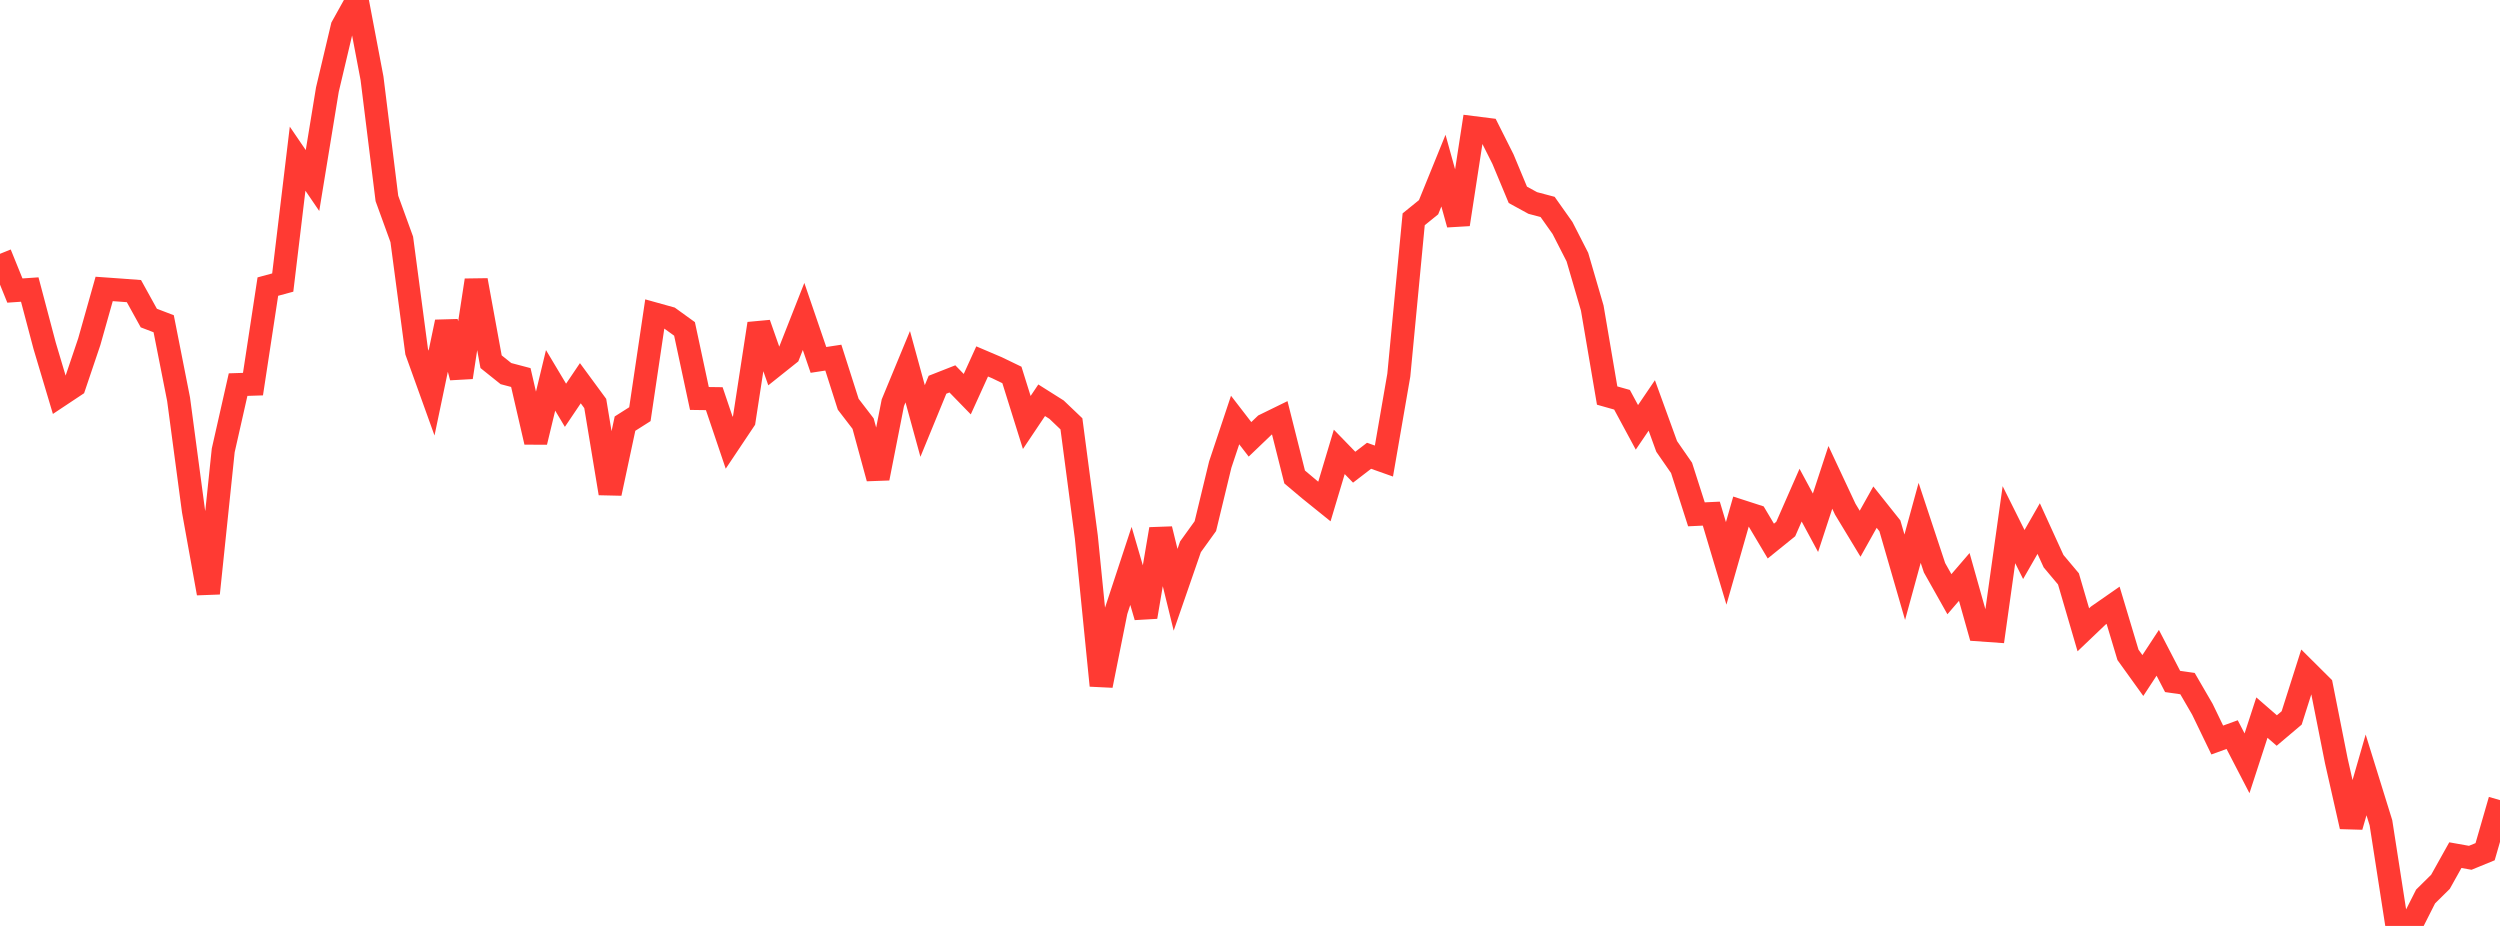 <?xml version="1.0" standalone="no"?>
<!DOCTYPE svg PUBLIC "-//W3C//DTD SVG 1.1//EN" "http://www.w3.org/Graphics/SVG/1.1/DTD/svg11.dtd">

<svg width="135" height="50" viewBox="0 0 135 50" preserveAspectRatio="none" 
  xmlns="http://www.w3.org/2000/svg"
  xmlns:xlink="http://www.w3.org/1999/xlink">


<polyline points="0.0, 13.706 0.804, 15.69 1.607, 15.635 2.411, 18.674 3.214, 21.365 4.018, 20.831 4.821, 18.453 5.625, 15.603 6.429, 15.66 7.232, 15.72 8.036, 17.175 8.839, 17.482 9.643, 21.556 10.446, 27.578 11.25, 32.039 12.054, 24.322 12.857, 20.769 13.661, 20.743 14.464, 15.476 15.268, 15.258 16.071, 8.569 16.875, 9.749 17.679, 4.838 18.482, 1.446 19.286, 0.0 20.089, 4.23 20.893, 10.716 21.696, 12.927 22.5, 18.992 23.304, 21.227 24.107, 17.387 24.911, 20.375 25.714, 15.133 26.518, 19.532 27.321, 20.175 28.125, 20.387 28.929, 23.871 29.732, 20.539 30.536, 21.885 31.339, 20.694 32.143, 21.788 32.946, 26.641 33.75, 22.876 34.554, 22.366 35.357, 16.957 36.161, 17.181 36.964, 17.761 37.768, 21.517 38.571, 21.528 39.375, 23.907 40.179, 22.705 40.982, 17.479 41.786, 19.771 42.589, 19.131 43.393, 17.088 44.196, 19.435 45.0, 19.312 45.804, 21.829 46.607, 22.875 47.411, 25.826 48.214, 21.747 49.018, 19.803 49.821, 22.734 50.625, 20.776 51.429, 20.46 52.232, 21.285 53.036, 19.517 53.839, 19.859 54.643, 20.247 55.446, 22.814 56.25, 21.614 57.054, 22.121 57.857, 22.887 58.661, 28.992 59.464, 37.019 60.268, 32.999 61.071, 30.559 61.875, 33.312 62.679, 28.571 63.482, 31.849 64.286, 29.527 65.089, 28.412 65.893, 25.088 66.696, 22.681 67.5, 23.724 68.304, 22.954 69.107, 22.561 69.911, 25.757 70.714, 26.433 71.518, 27.081 72.321, 24.401 73.125, 25.229 73.929, 24.612 74.732, 24.897 75.536, 20.255 76.339, 11.842 77.143, 11.19 77.946, 9.214 78.75, 12.116 79.554, 6.893 80.357, 6.994 81.161, 8.594 81.964, 10.521 82.768, 10.961 83.571, 11.174 84.375, 12.31 85.179, 13.884 85.982, 16.635 86.786, 21.36 87.589, 21.587 88.393, 23.077 89.196, 21.894 90.0, 24.107 90.804, 25.267 91.607, 27.774 92.411, 27.736 93.214, 30.423 94.018, 27.607 94.821, 27.867 95.625, 29.218 96.429, 28.568 97.232, 26.738 98.036, 28.229 98.839, 25.778 99.643, 27.494 100.446, 28.821 101.25, 27.385 102.054, 28.395 102.857, 31.17 103.661, 28.234 104.464, 30.659 105.268, 32.087 106.071, 31.154 106.875, 34.009 107.679, 34.066 108.482, 28.333 109.286, 29.944 110.089, 28.543 110.893, 30.305 111.696, 31.26 112.5, 34.009 113.304, 33.242 114.107, 32.684 114.911, 35.362 115.714, 36.478 116.518, 35.251 117.321, 36.799 118.125, 36.914 118.929, 38.3 119.732, 39.961 120.536, 39.669 121.339, 41.219 122.143, 38.75 122.946, 39.448 123.75, 38.768 124.554, 36.239 125.357, 37.037 126.161, 41.086 126.964, 44.635 127.768, 41.845 128.571, 44.43 129.375, 49.603 130.179, 50.0 130.982, 48.411 131.786, 47.617 132.589, 46.178 133.393, 46.321 134.196, 45.992 135.0, 43.207" fill="none" stroke="#ff3a33" stroke-width="1.25"/>

</svg>